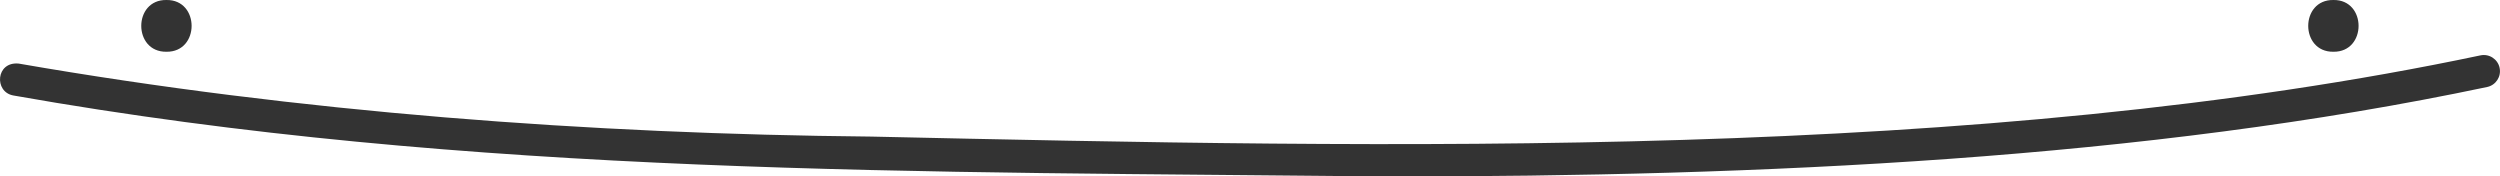 <?xml version="1.0" encoding="UTF-8"?>
<svg id="Layer_1" data-name="Layer 1" xmlns="http://www.w3.org/2000/svg" viewBox="0 0 772.97 54.57">
  <defs>
    <style>
      .cls-1 {
        fill: #333;
        stroke-width: 0px;
      }
    </style>
  </defs>
  <path class="cls-1" d="m51.46,0c10.38-.15,10.38,16.15,0,16-10.38.15-10.38-16.15,0-16Z"/>
  <path class="cls-1" d="m721.46,0c10.38-.15,10.38,16.15,0,16-10.38.15-10.38-16.15,0-16Z"/>
  <path class="cls-1" d="m429.56,54.57c-144.11-1.59-283.49.07-425.44-25.05-6.02-1.08-5.42-10.57,1.68-9.86,86.73,15.06,176.51,21.75,263.61,22.57,160.55,3.55,342.51,7.57,497.52-25.11,2.7-.57,5.35,1.16,5.92,3.86.57,2.7-1.16,5.35-3.86,5.92-105.95,22.34-224.11,27.67-339.44,27.67Z"/>
</svg>